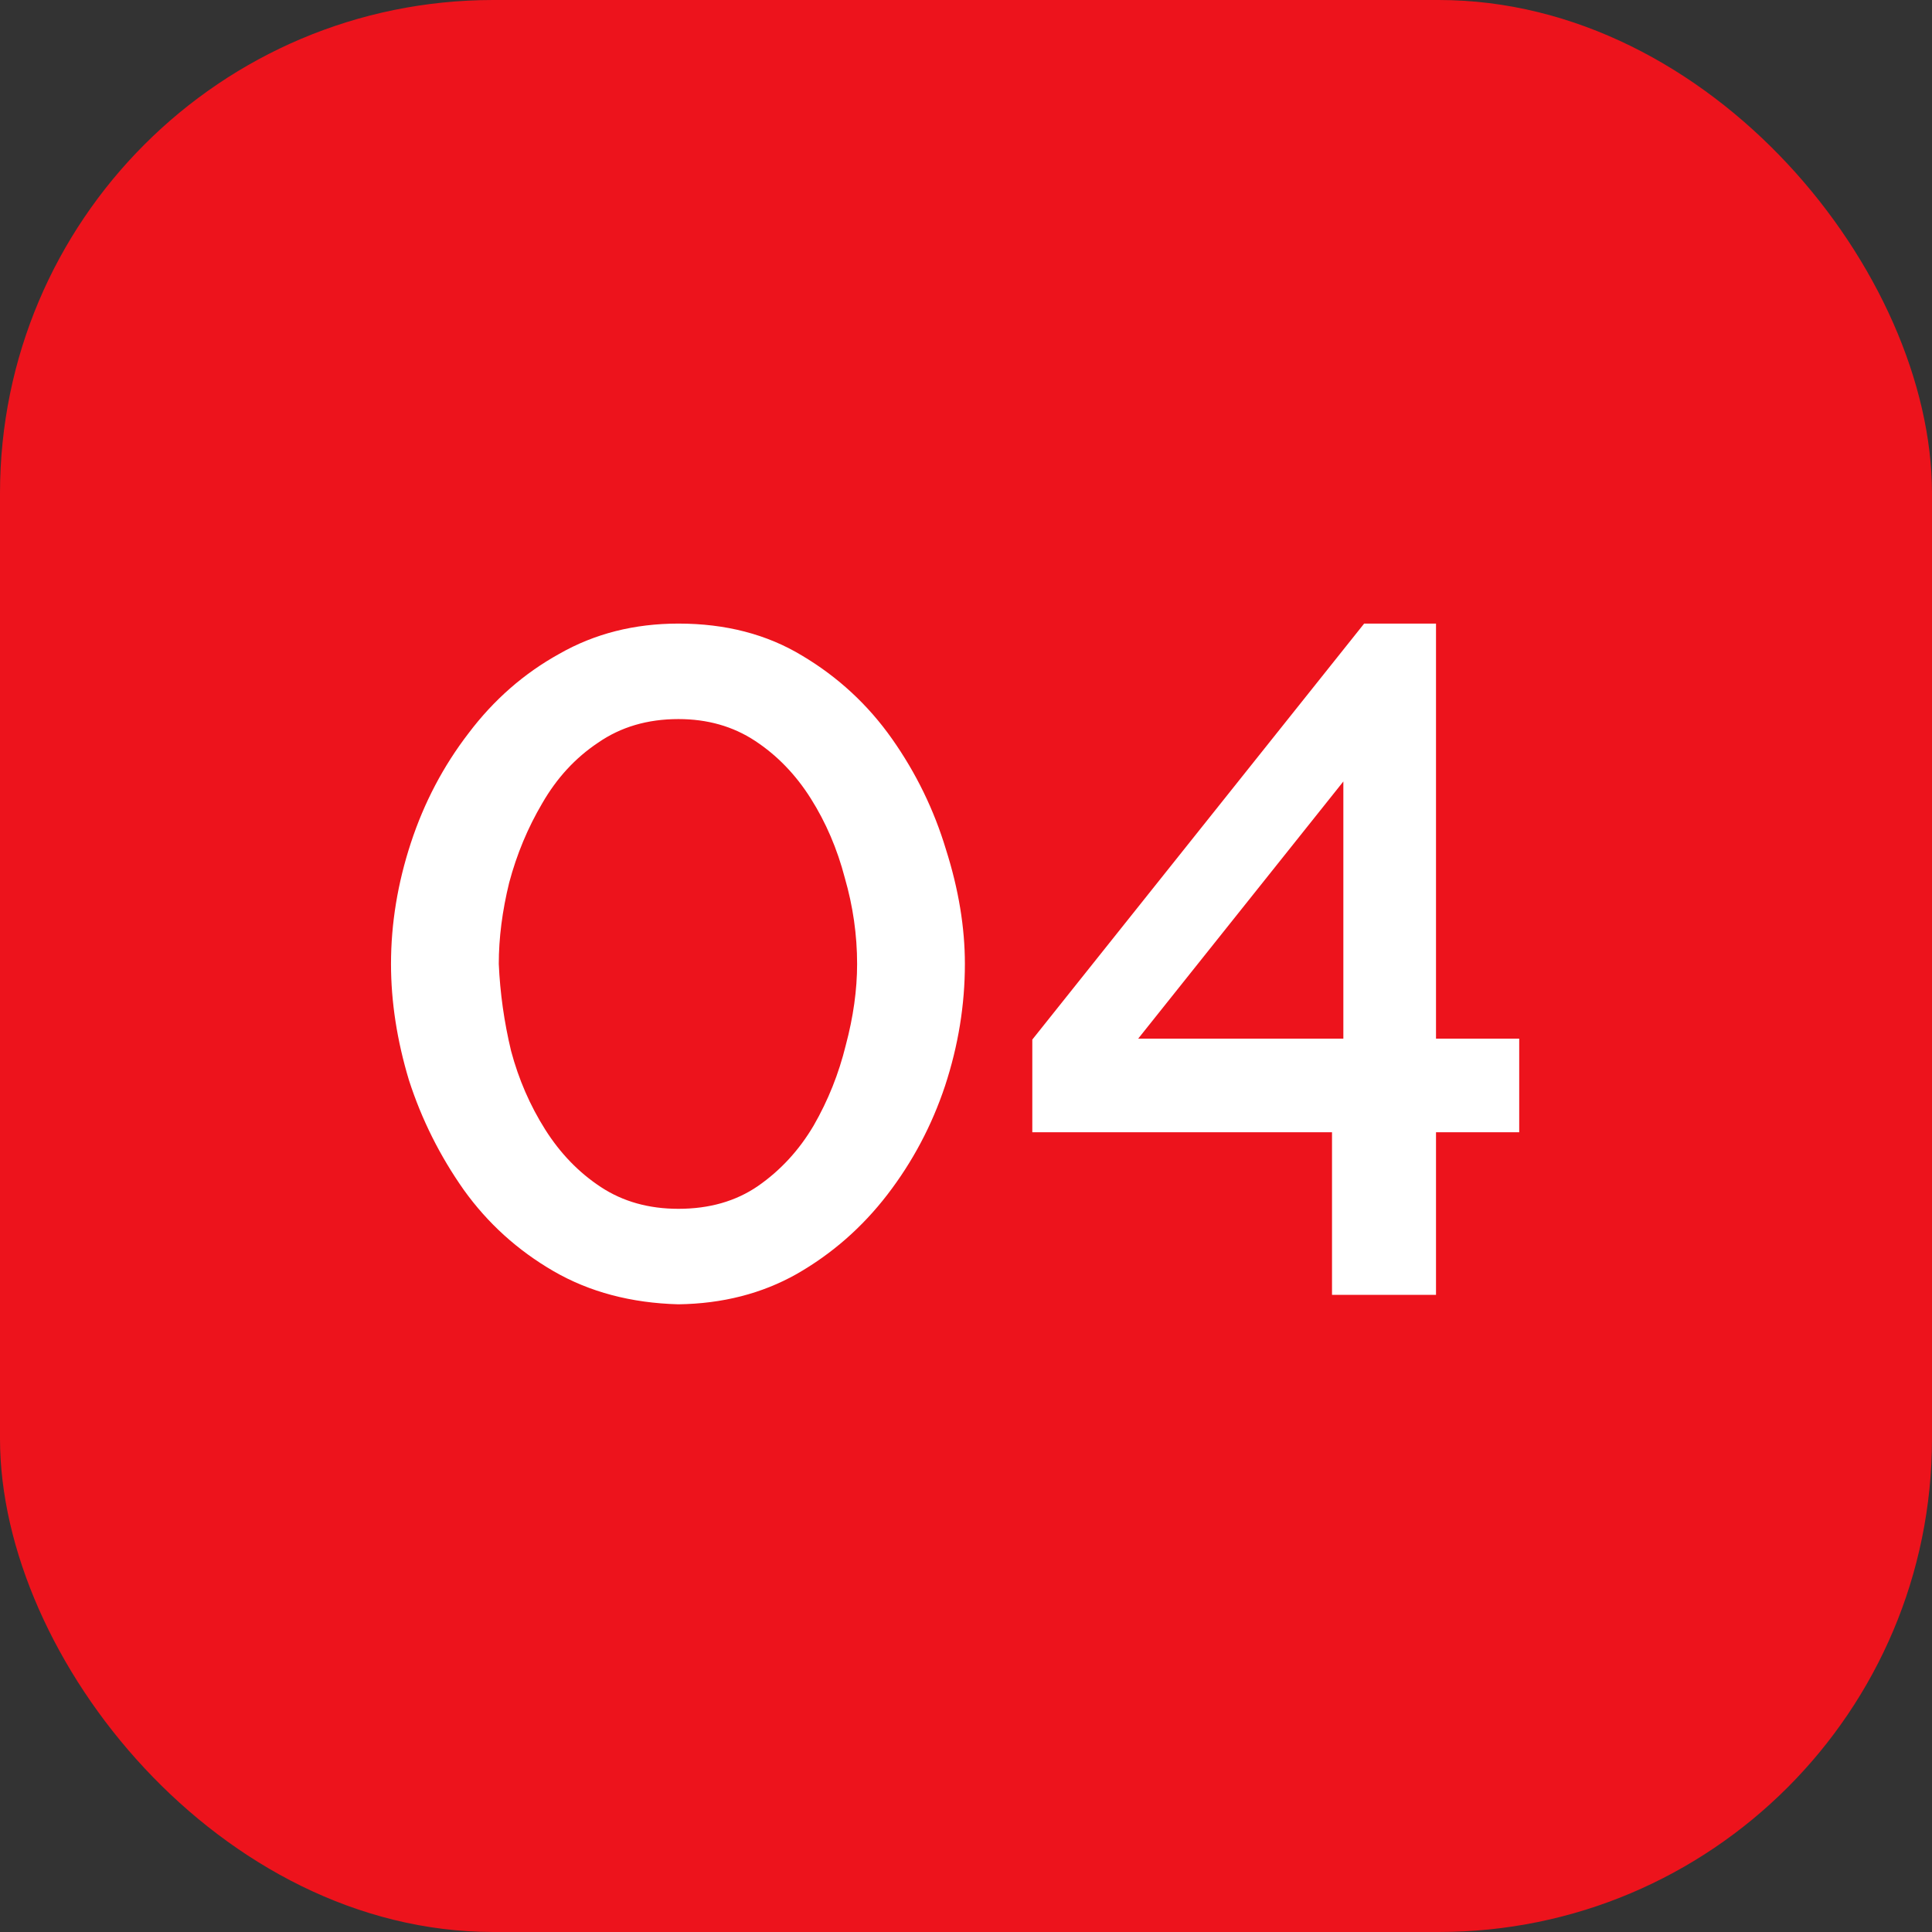 <?xml version="1.0" encoding="UTF-8"?> <svg xmlns="http://www.w3.org/2000/svg" width="47" height="47" viewBox="0 0 47 47" fill="none"><rect x="0" y="0" width="47" height="47" fill="#333333" stroke="none"/><rect width="47" height="47" rx="12" fill="#ED131C"></rect><path d="M16.504 31.73C15.354 31.699 14.342 31.431 13.468 30.925C12.594 30.419 11.866 29.76 11.283 28.947C10.7 28.119 10.256 27.23 9.949 26.279C9.658 25.313 9.512 24.37 9.512 23.45C9.512 22.469 9.673 21.487 9.995 20.506C10.317 19.525 10.785 18.635 11.398 17.838C12.011 17.025 12.747 16.381 13.606 15.906C14.465 15.415 15.431 15.17 16.504 15.17C17.654 15.17 18.658 15.431 19.517 15.952C20.391 16.473 21.119 17.148 21.702 17.976C22.285 18.804 22.722 19.701 23.013 20.667C23.32 21.633 23.473 22.561 23.473 23.45C23.473 24.447 23.312 25.436 22.99 26.417C22.668 27.383 22.2 28.265 21.587 29.062C20.974 29.859 20.238 30.503 19.379 30.994C18.536 31.469 17.577 31.715 16.504 31.73ZM12.134 23.45C12.165 24.155 12.264 24.861 12.433 25.566C12.617 26.256 12.893 26.892 13.261 27.475C13.629 28.058 14.081 28.525 14.618 28.878C15.155 29.231 15.783 29.407 16.504 29.407C17.255 29.407 17.899 29.223 18.436 28.855C18.988 28.472 19.44 27.981 19.793 27.383C20.146 26.77 20.406 26.118 20.575 25.428C20.759 24.738 20.851 24.079 20.851 23.45C20.851 22.745 20.751 22.047 20.552 21.357C20.368 20.652 20.092 20.008 19.724 19.425C19.356 18.842 18.904 18.375 18.367 18.022C17.83 17.669 17.209 17.493 16.504 17.493C15.753 17.493 15.101 17.685 14.549 18.068C13.997 18.436 13.545 18.927 13.192 19.54C12.839 20.138 12.571 20.782 12.387 21.472C12.218 22.162 12.134 22.821 12.134 23.45ZM32.404 31.5V27.544H25.113V25.29L33.186 15.17H34.934V25.267H36.958V27.544H34.934V31.5H32.404ZM27.689 25.267H32.68V19.011L27.689 25.267Z" fill="white"></path></svg> 